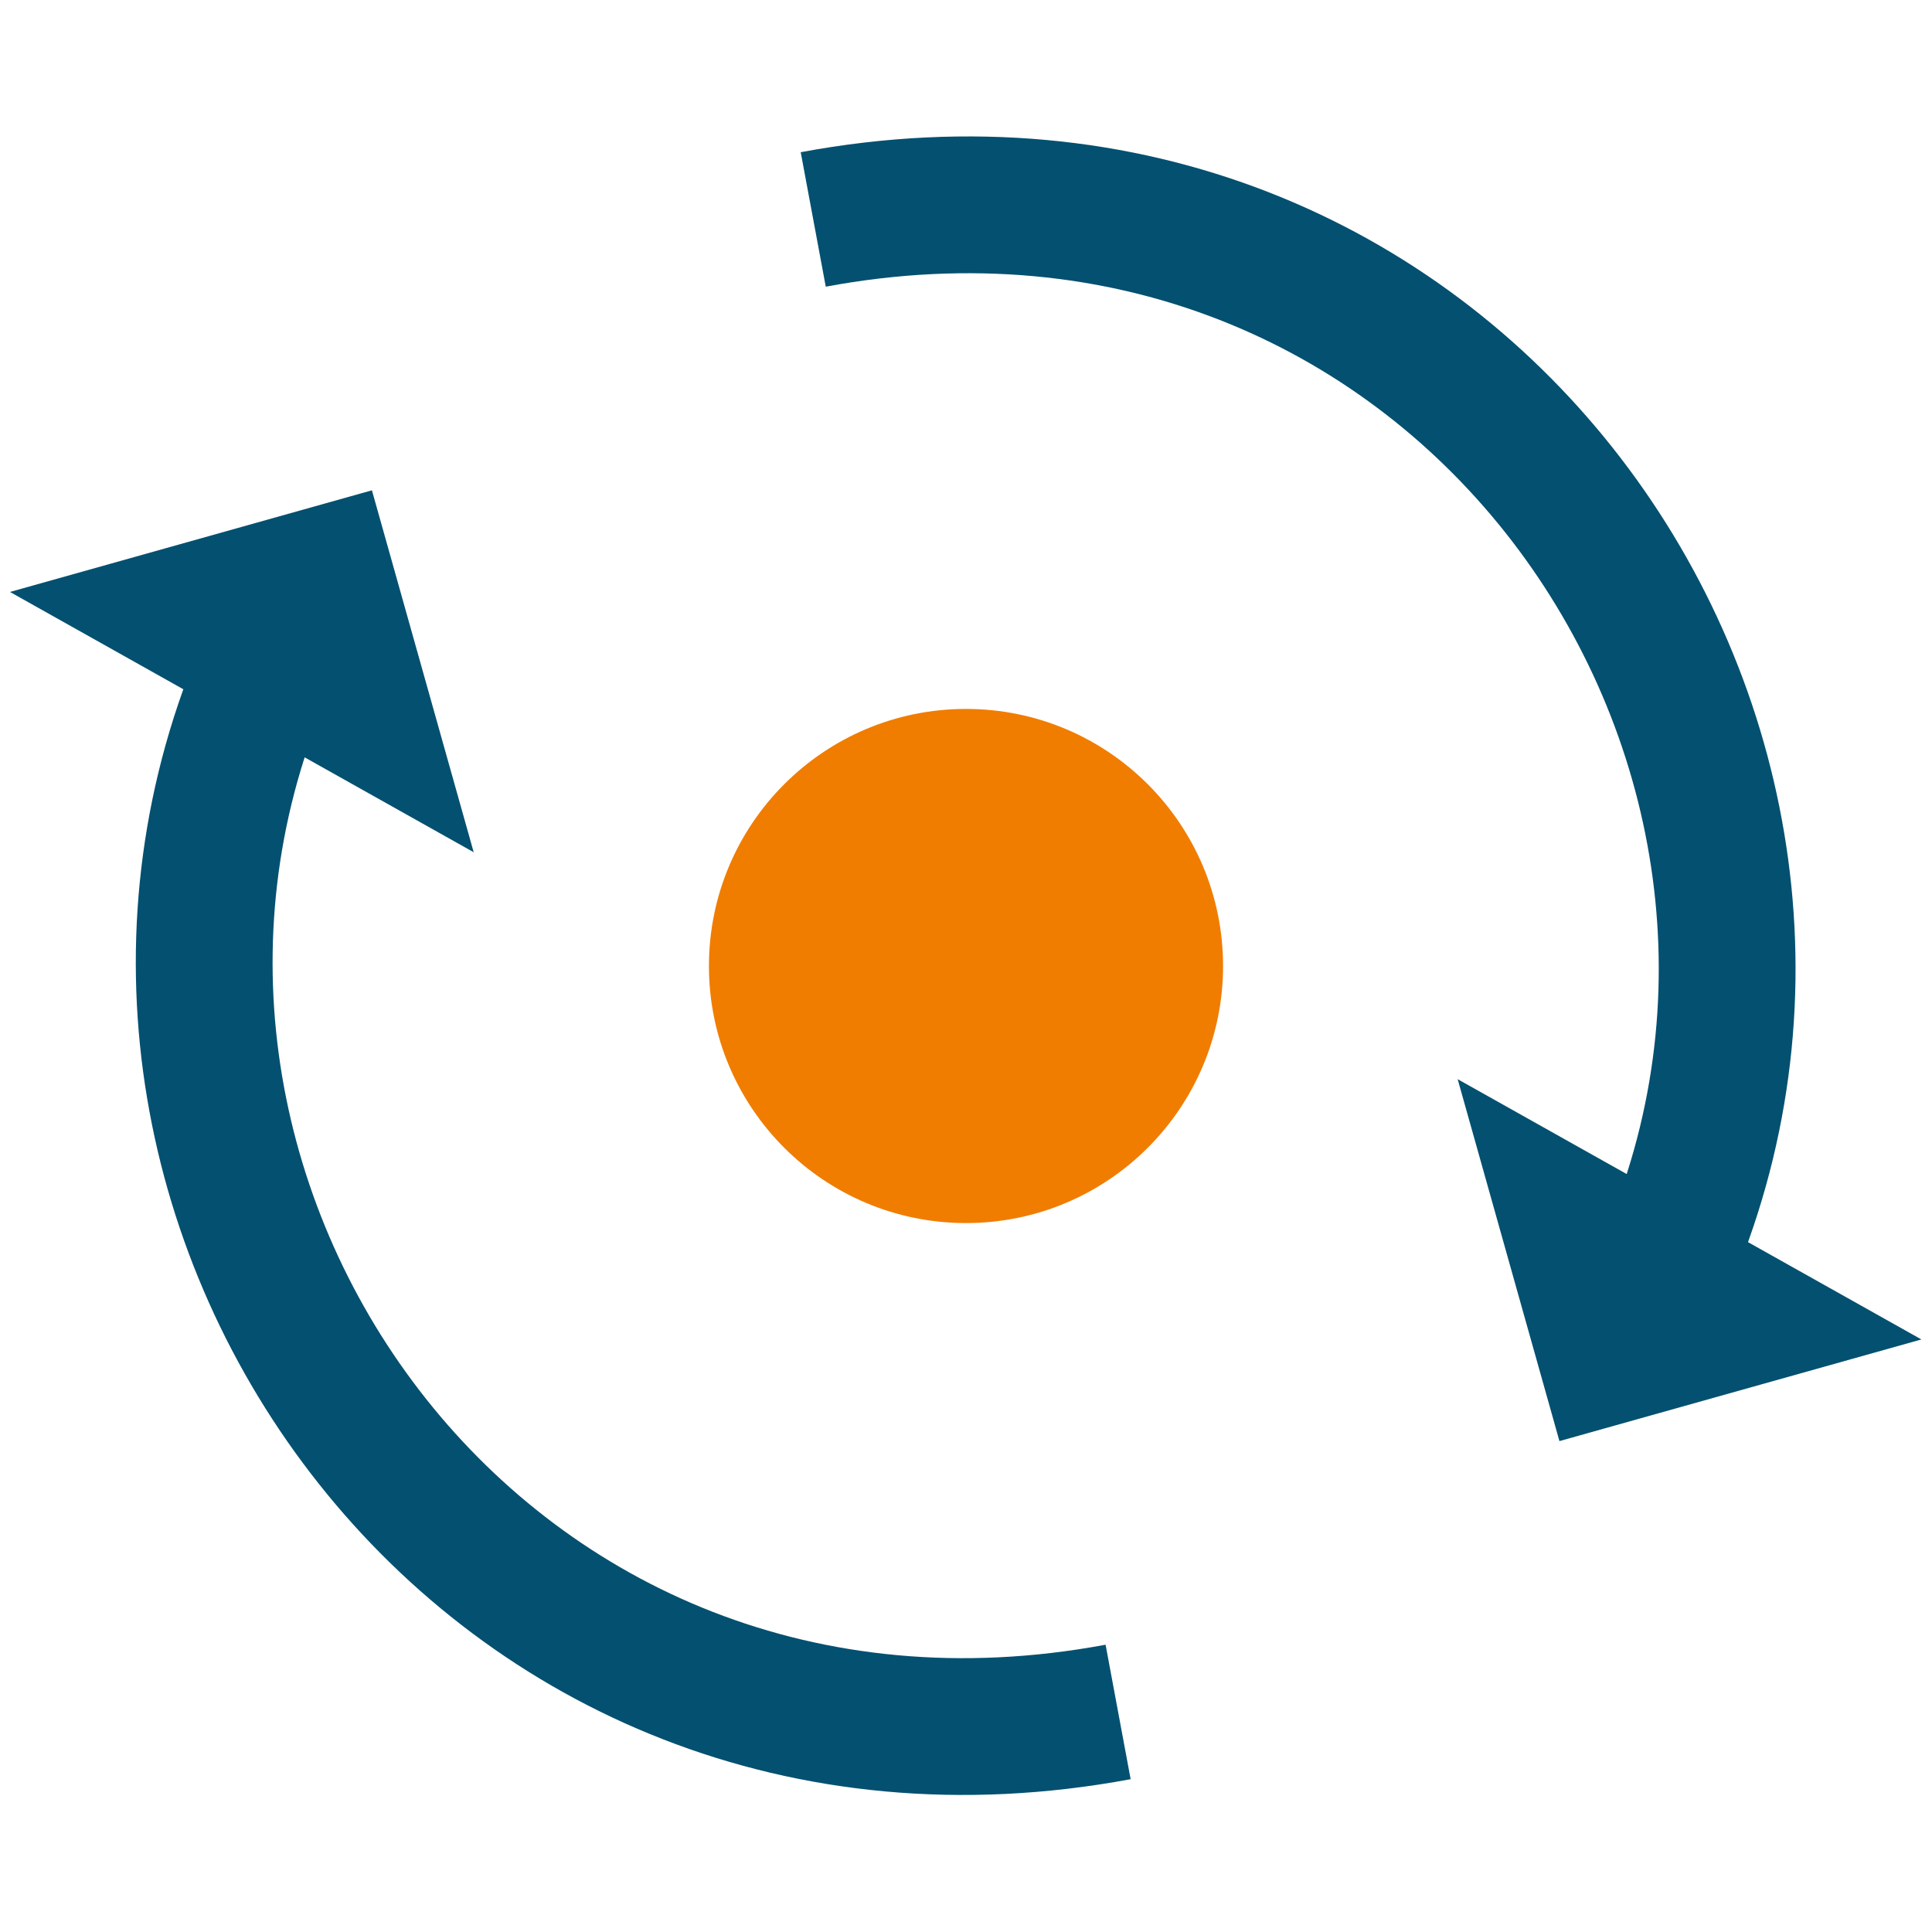 <?xml version="1.0" encoding="UTF-8"?>
<svg id="Warstwa_1" data-name="Warstwa 1" xmlns="http://www.w3.org/2000/svg" viewBox="0 0 4096 4096">
  <defs>
    <style>
      .cls-1 {
        fill: none;
        stroke: #045070;
        stroke-miterlimit: 10;
        stroke-width: 290px;
      }

      .cls-2 {
        fill: #045070;
      }

      .cls-3 {
        fill: #f07d00;
      }
    </style>
  </defs>
  <circle class="cls-3" cx="2048" cy="2048" r="545"/>
  <g>
    <path class="cls-1" d="M543.57,1461.5c-440.46,1111.77,487.9,2417.41,1826.93,2168"/>
    <polygon class="cls-2" points="1004.29 1806.81 21.14 1254.99 788.5 1039.5 1004.29 1806.81"/>
  </g>
  <g>
    <path class="cls-1" d="M3551.06,2633.23C3991.52,1521.45,3063.15,215.82,1724.13,465.23"/>
    <polygon class="cls-2" points="3090.34 2287.92 4073.49 2839.73 3306.13 3055.23 3090.34 2287.92"/>
  </g>
</svg>
